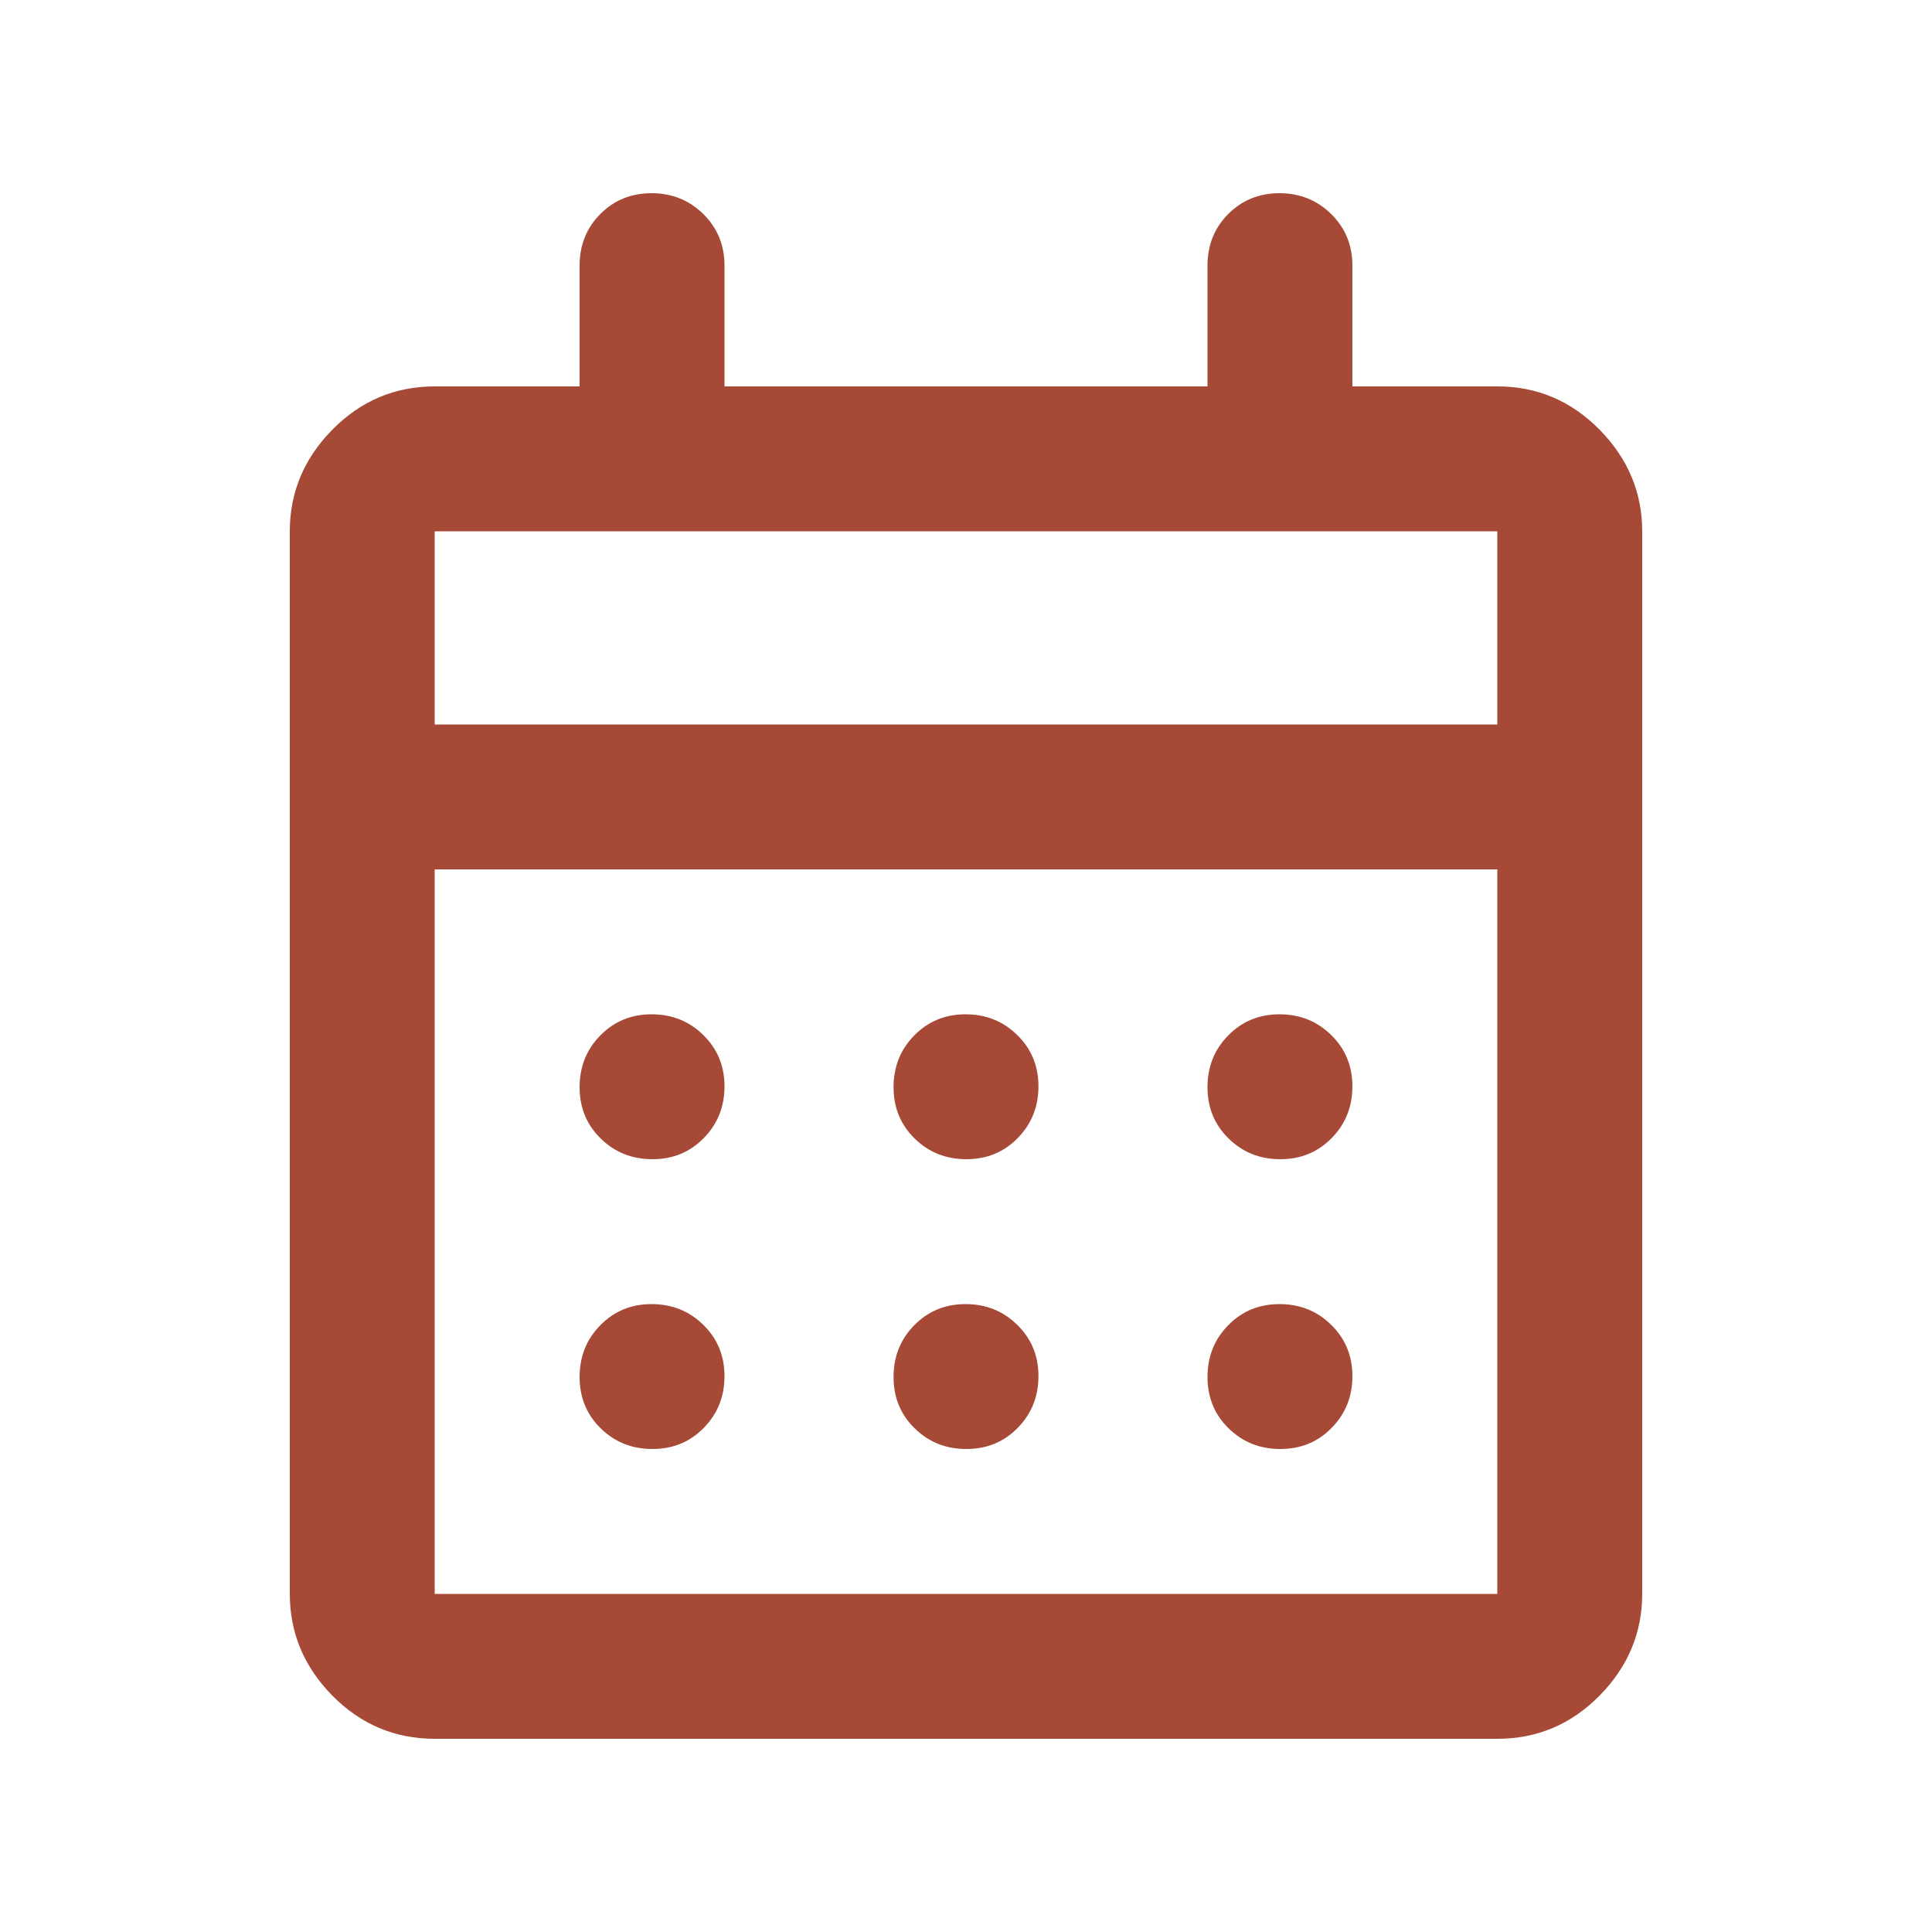 <svg width="24" height="24" viewBox="0 0 24 24" fill="none" xmlns="http://www.w3.org/2000/svg">
<mask id="mask0_5790_1918" style="mask-type:alpha" maskUnits="userSpaceOnUse" x="0" y="0" width="24" height="24">
<rect width="24" height="24" fill="#D9D9D9"/>
</mask>
<g mask="url(#mask0_5790_1918)">
<path d="M5.4 21.6C4.905 21.6 4.481 21.421 4.128 21.063C3.776 20.705 3.6 20.284 3.6 19.8V6.6C3.6 6.117 3.776 5.696 4.128 5.338C4.481 4.98 4.905 4.8 5.4 4.8H7.2V3.3C7.2 3.045 7.285 2.832 7.457 2.659C7.628 2.487 7.841 2.4 8.094 2.4C8.348 2.4 8.562 2.487 8.737 2.659C8.912 2.832 9 3.045 9 3.3V4.8H15V3.3C15 3.045 15.085 2.832 15.257 2.659C15.428 2.487 15.641 2.4 15.894 2.4C16.148 2.4 16.362 2.487 16.537 2.659C16.712 2.832 16.8 3.045 16.8 3.3V4.8H18.6C19.095 4.8 19.518 4.98 19.871 5.338C20.223 5.696 20.4 6.117 20.4 6.6V19.8C20.4 20.284 20.223 20.705 19.871 21.063C19.518 21.421 19.095 21.6 18.6 21.6H5.4ZM5.4 19.8H18.6V10.8H5.4V19.8ZM5.4 9H18.6V6.6H5.4V9ZM12.005 14.4C11.751 14.4 11.537 14.315 11.362 14.143C11.187 13.972 11.1 13.759 11.1 13.506C11.1 13.252 11.185 13.038 11.357 12.863C11.528 12.688 11.741 12.6 11.994 12.6C12.248 12.6 12.462 12.686 12.637 12.858C12.812 13.029 12.9 13.242 12.9 13.495C12.9 13.749 12.814 13.963 12.642 14.138C12.471 14.313 12.258 14.4 12.005 14.4ZM8.105 14.4C7.851 14.4 7.637 14.315 7.462 14.143C7.287 13.972 7.2 13.759 7.2 13.506C7.2 13.252 7.285 13.038 7.457 12.863C7.628 12.688 7.841 12.6 8.094 12.6C8.348 12.6 8.562 12.686 8.737 12.858C8.912 13.029 9 13.242 9 13.495C9 13.749 8.914 13.963 8.742 14.138C8.571 14.313 8.358 14.4 8.105 14.4ZM15.905 14.4C15.651 14.4 15.437 14.315 15.262 14.143C15.087 13.972 15 13.759 15 13.506C15 13.252 15.085 13.038 15.257 12.863C15.428 12.688 15.641 12.6 15.894 12.6C16.148 12.6 16.362 12.686 16.537 12.858C16.712 13.029 16.8 13.242 16.8 13.495C16.8 13.749 16.714 13.963 16.542 14.138C16.371 14.313 16.158 14.4 15.905 14.4ZM12.005 18C11.751 18 11.537 17.915 11.362 17.743C11.187 17.572 11.1 17.359 11.1 17.106C11.1 16.852 11.185 16.638 11.357 16.463C11.528 16.288 11.741 16.2 11.994 16.2C12.248 16.2 12.462 16.286 12.637 16.458C12.812 16.629 12.9 16.842 12.9 17.095C12.9 17.349 12.814 17.563 12.642 17.738C12.471 17.913 12.258 18 12.005 18ZM8.105 18C7.851 18 7.637 17.915 7.462 17.743C7.287 17.572 7.2 17.359 7.2 17.106C7.2 16.852 7.285 16.638 7.457 16.463C7.628 16.288 7.841 16.2 8.094 16.2C8.348 16.2 8.562 16.286 8.737 16.458C8.912 16.629 9 16.842 9 17.095C9 17.349 8.914 17.563 8.742 17.738C8.571 17.913 8.358 18 8.105 18ZM15.905 18C15.651 18 15.437 17.915 15.262 17.743C15.087 17.572 15 17.359 15 17.106C15 16.852 15.085 16.638 15.257 16.463C15.428 16.288 15.641 16.2 15.894 16.2C16.148 16.2 16.362 16.286 16.537 16.458C16.712 16.629 16.8 16.842 16.8 17.095C16.8 17.349 16.714 17.563 16.542 17.738C16.371 17.913 16.158 18 15.905 18Z" fill="#A64A37"/>
</g>
</svg>
